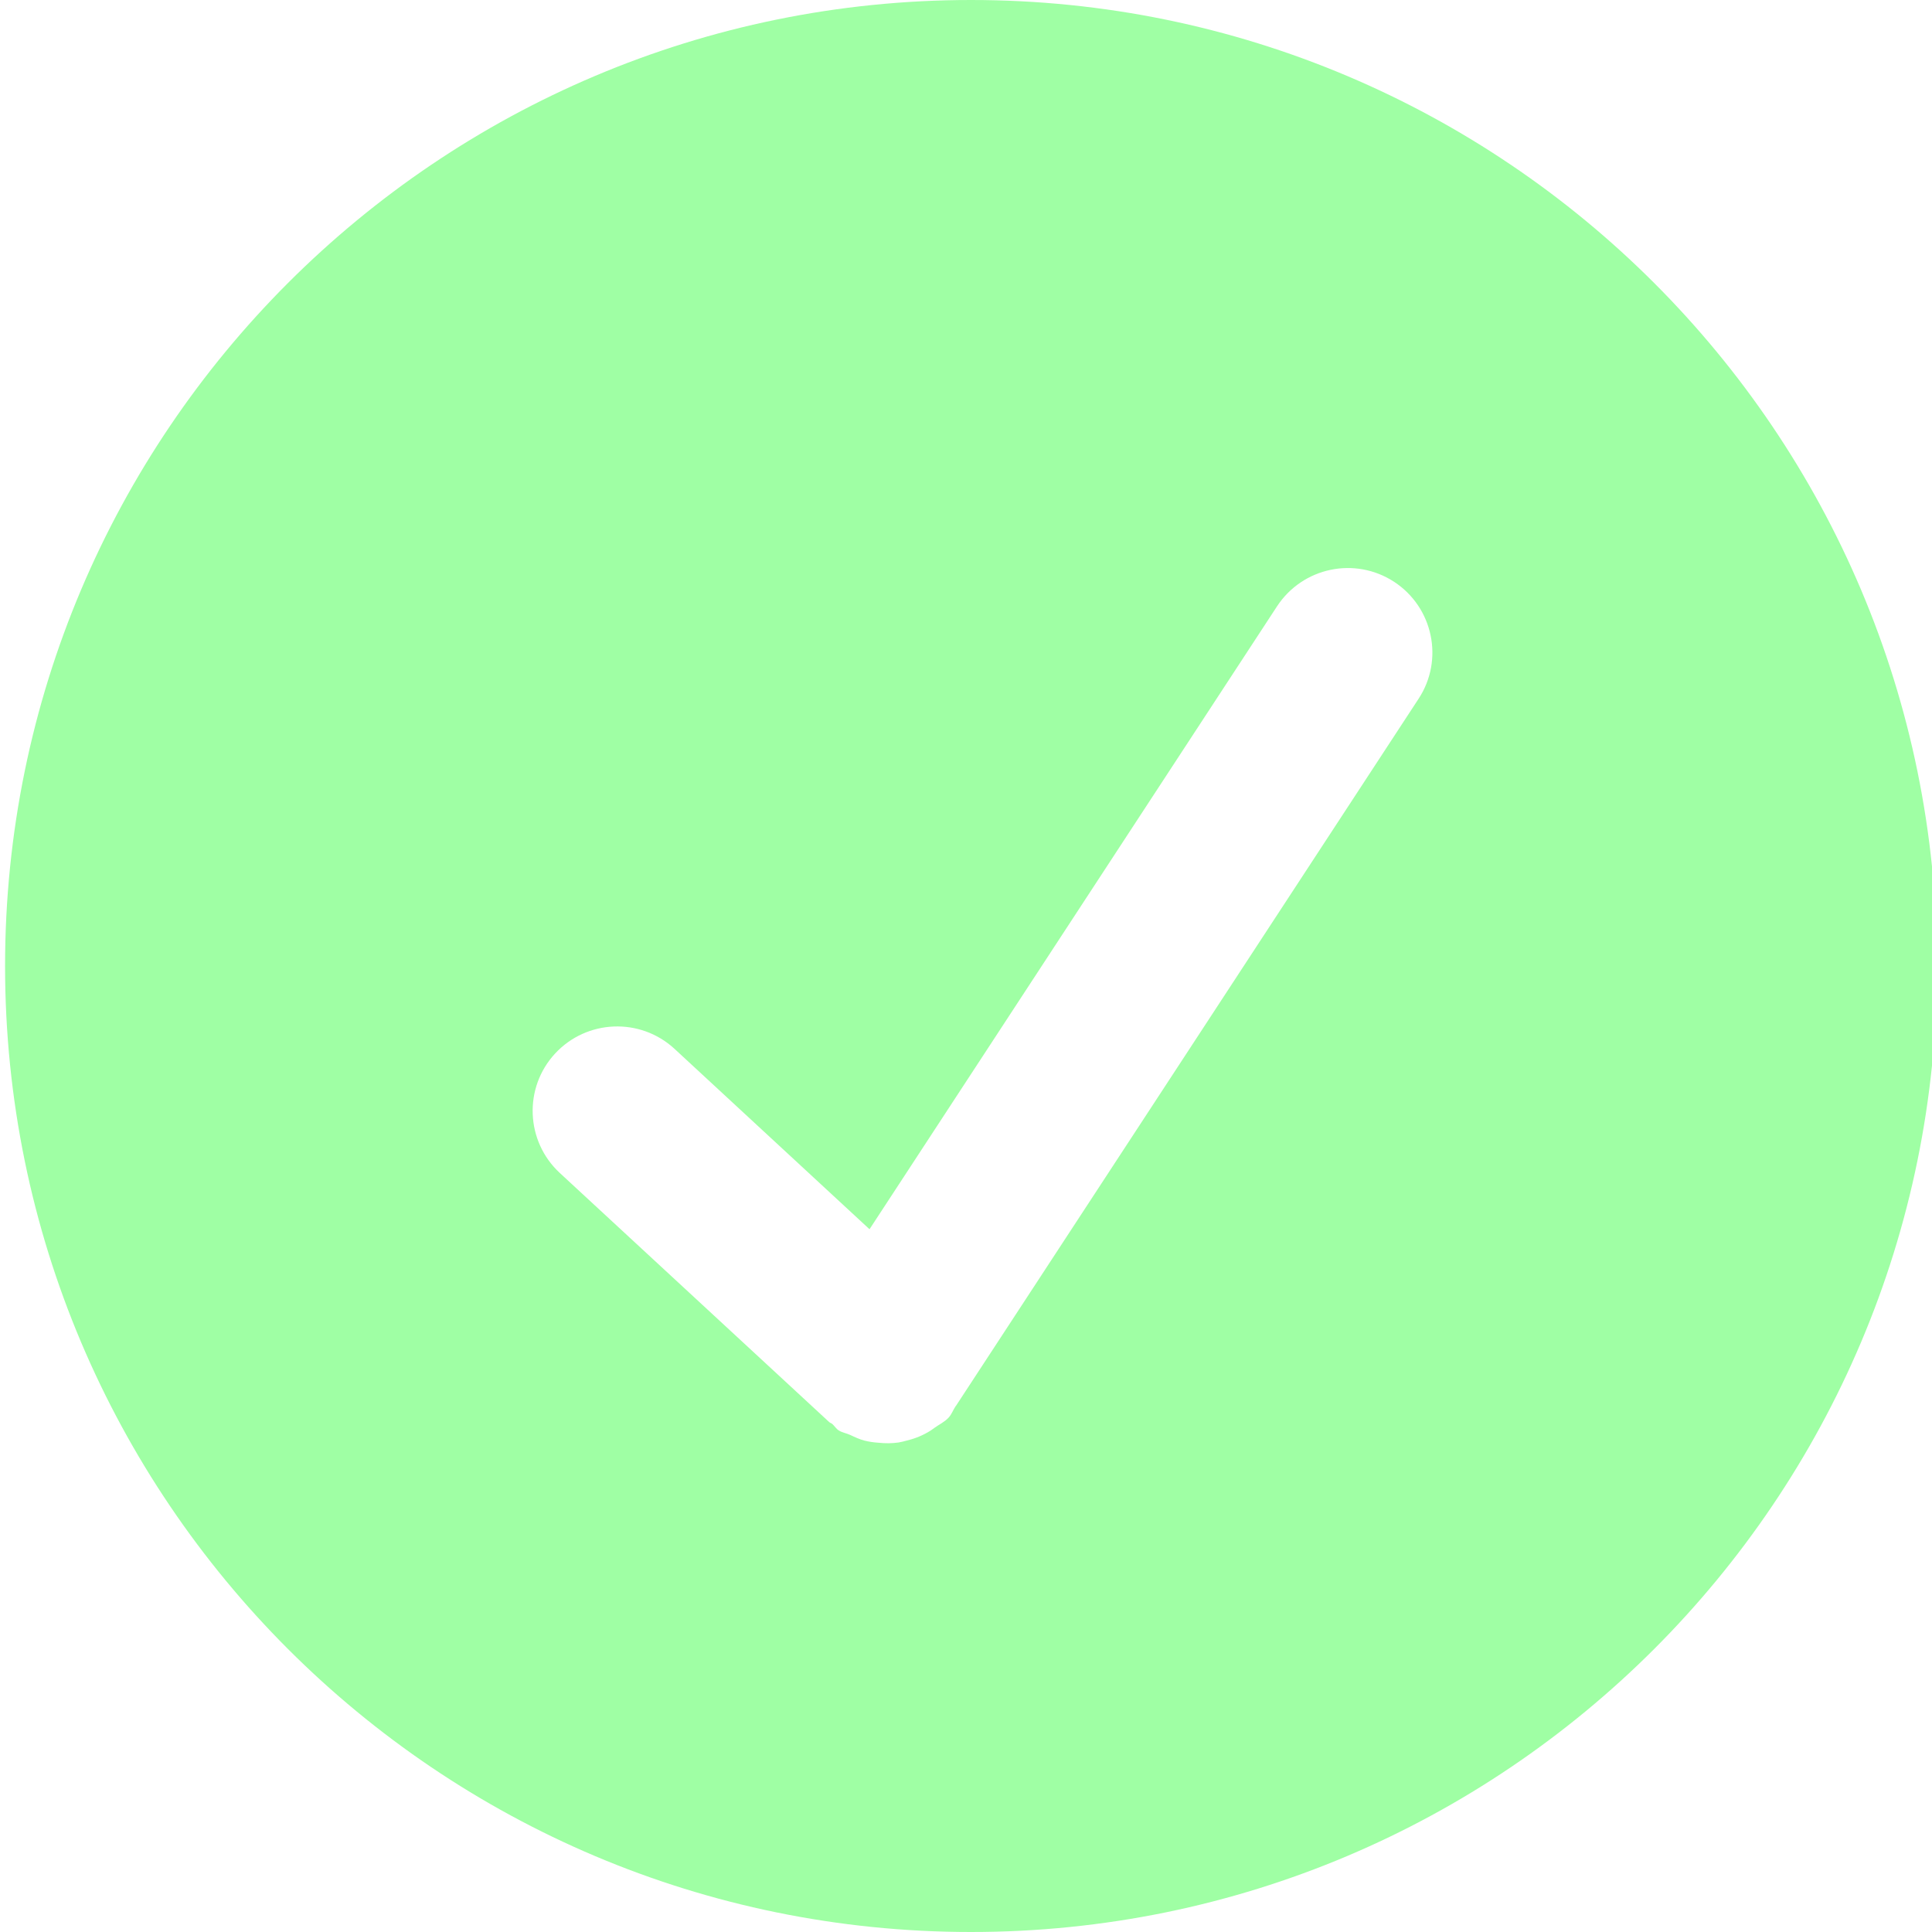 <?xml version="1.0" encoding="UTF-8" standalone="no"?>
<!DOCTYPE svg PUBLIC "-//W3C//DTD SVG 1.1//EN" "http://www.w3.org/Graphics/SVG/1.1/DTD/svg11.dtd">
<svg width="100%" height="100%" viewBox="0 0 32 32" version="1.1" xmlns="http://www.w3.org/2000/svg" xmlns:xlink="http://www.w3.org/1999/xlink" xml:space="preserve" xmlns:serif="http://www.serif.com/" style="fill-rule:evenodd;clip-rule:evenodd;stroke-linejoin:round;stroke-miterlimit:2;">
    <g>
        <path d="M16.084,0C7.248,0 0.084,7.164 0.084,16C0.084,24.836 7.248,32 16.084,32C24.92,32 32.084,24.836 32.084,16C32.084,7.164 24.92,0 16.084,0ZM23.496,11.574L15.832,23.288C15.83,23.29 15.826,23.292 15.826,23.294C15.786,23.354 15.764,23.422 15.714,23.478C15.644,23.554 15.554,23.594 15.474,23.652C15.454,23.666 15.434,23.682 15.412,23.696C15.288,23.774 15.16,23.826 15.02,23.86C14.974,23.872 14.932,23.884 14.884,23.892C14.77,23.908 14.662,23.908 14.548,23.896C14.468,23.89 14.392,23.88 14.314,23.86C14.234,23.838 14.16,23.804 14.084,23.768C14.02,23.738 13.952,23.73 13.892,23.692C13.848,23.664 13.824,23.62 13.786,23.586C13.77,23.572 13.75,23.568 13.734,23.554L9.272,19.428C8.704,18.902 8.67,18.016 9.194,17.45C9.718,16.884 10.604,16.848 11.172,17.372L14.402,20.36L21.152,10.042C21.576,9.396 22.442,9.214 23.09,9.636C23.738,10.06 23.92,10.928 23.496,11.574Z" style="fill:rgb(159,255,164);fill-rule:nonzero;"/>
    </g>
</svg>
